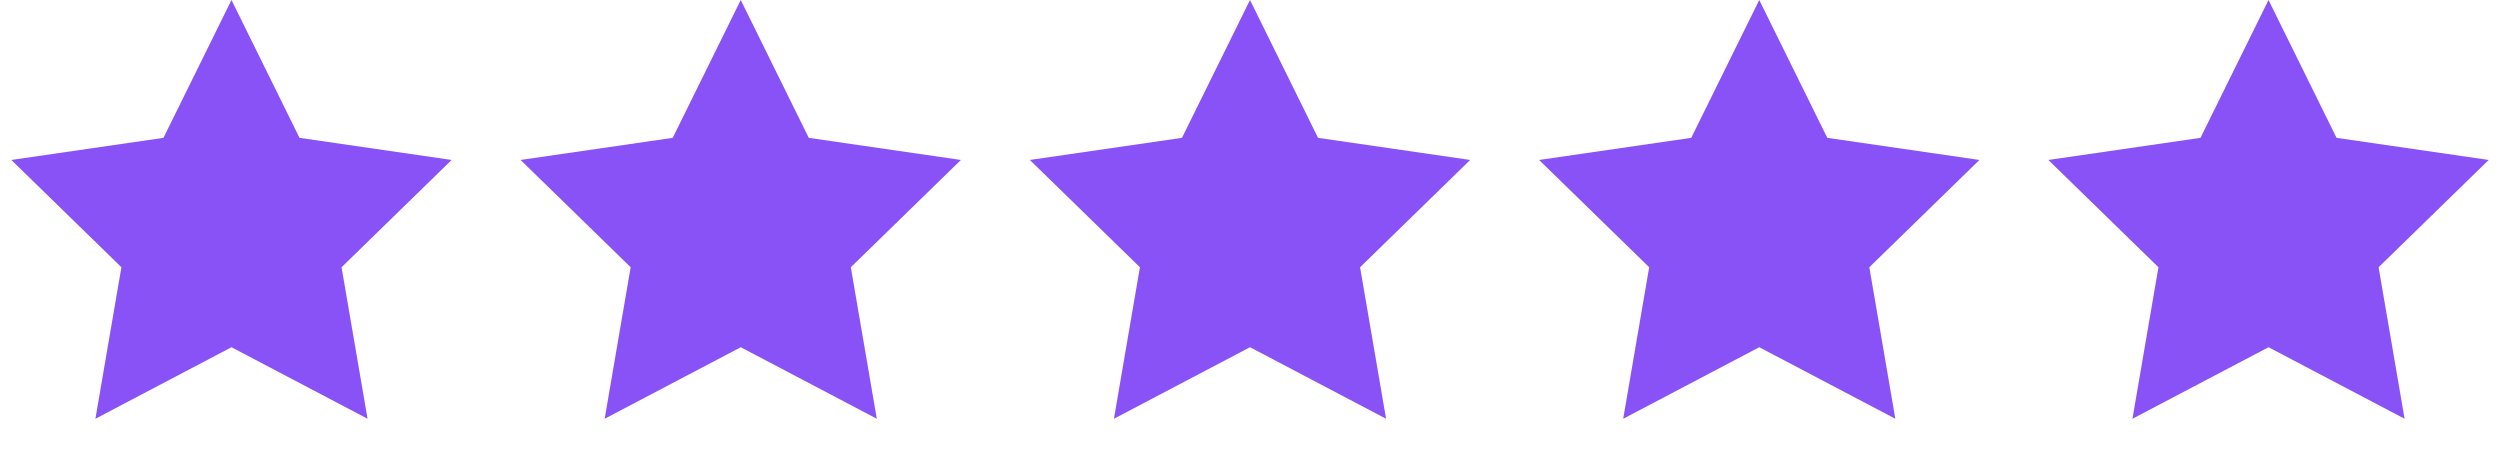 <svg width="108" height="20" viewBox="0 0 108 20" fill="none" xmlns="http://www.w3.org/2000/svg">
<path d="M10 0L12.939 5.955L19.511 6.91L14.755 11.545L15.878 18.09L10 15L4.122 18.09L5.245 11.545L0.489 6.91L7.061 5.955L10 0Z" fill="#8852F6"/>
<path d="M32 0L34.939 5.955L41.511 6.91L36.755 11.545L37.878 18.09L32 15L26.122 18.09L27.245 11.545L22.489 6.91L29.061 5.955L32 0Z" fill="#8852F6"/>
<path d="M54 0L56.939 5.955L63.511 6.91L58.755 11.545L59.878 18.09L54 15L48.122 18.09L49.245 11.545L44.489 6.91L51.061 5.955L54 0Z" fill="#8852F6"/>
<path d="M76 0L78.939 5.955L85.511 6.91L80.755 11.545L81.878 18.09L76 15L70.122 18.09L71.245 11.545L66.489 6.91L73.061 5.955L76 0Z" fill="#8852F6"/>
<path d="M98 0L100.939 5.955L107.511 6.91L102.755 11.545L103.878 18.09L98 15L92.122 18.09L93.245 11.545L88.489 6.91L95.061 5.955L98 0Z" fill="#8852F6"/>
</svg>
